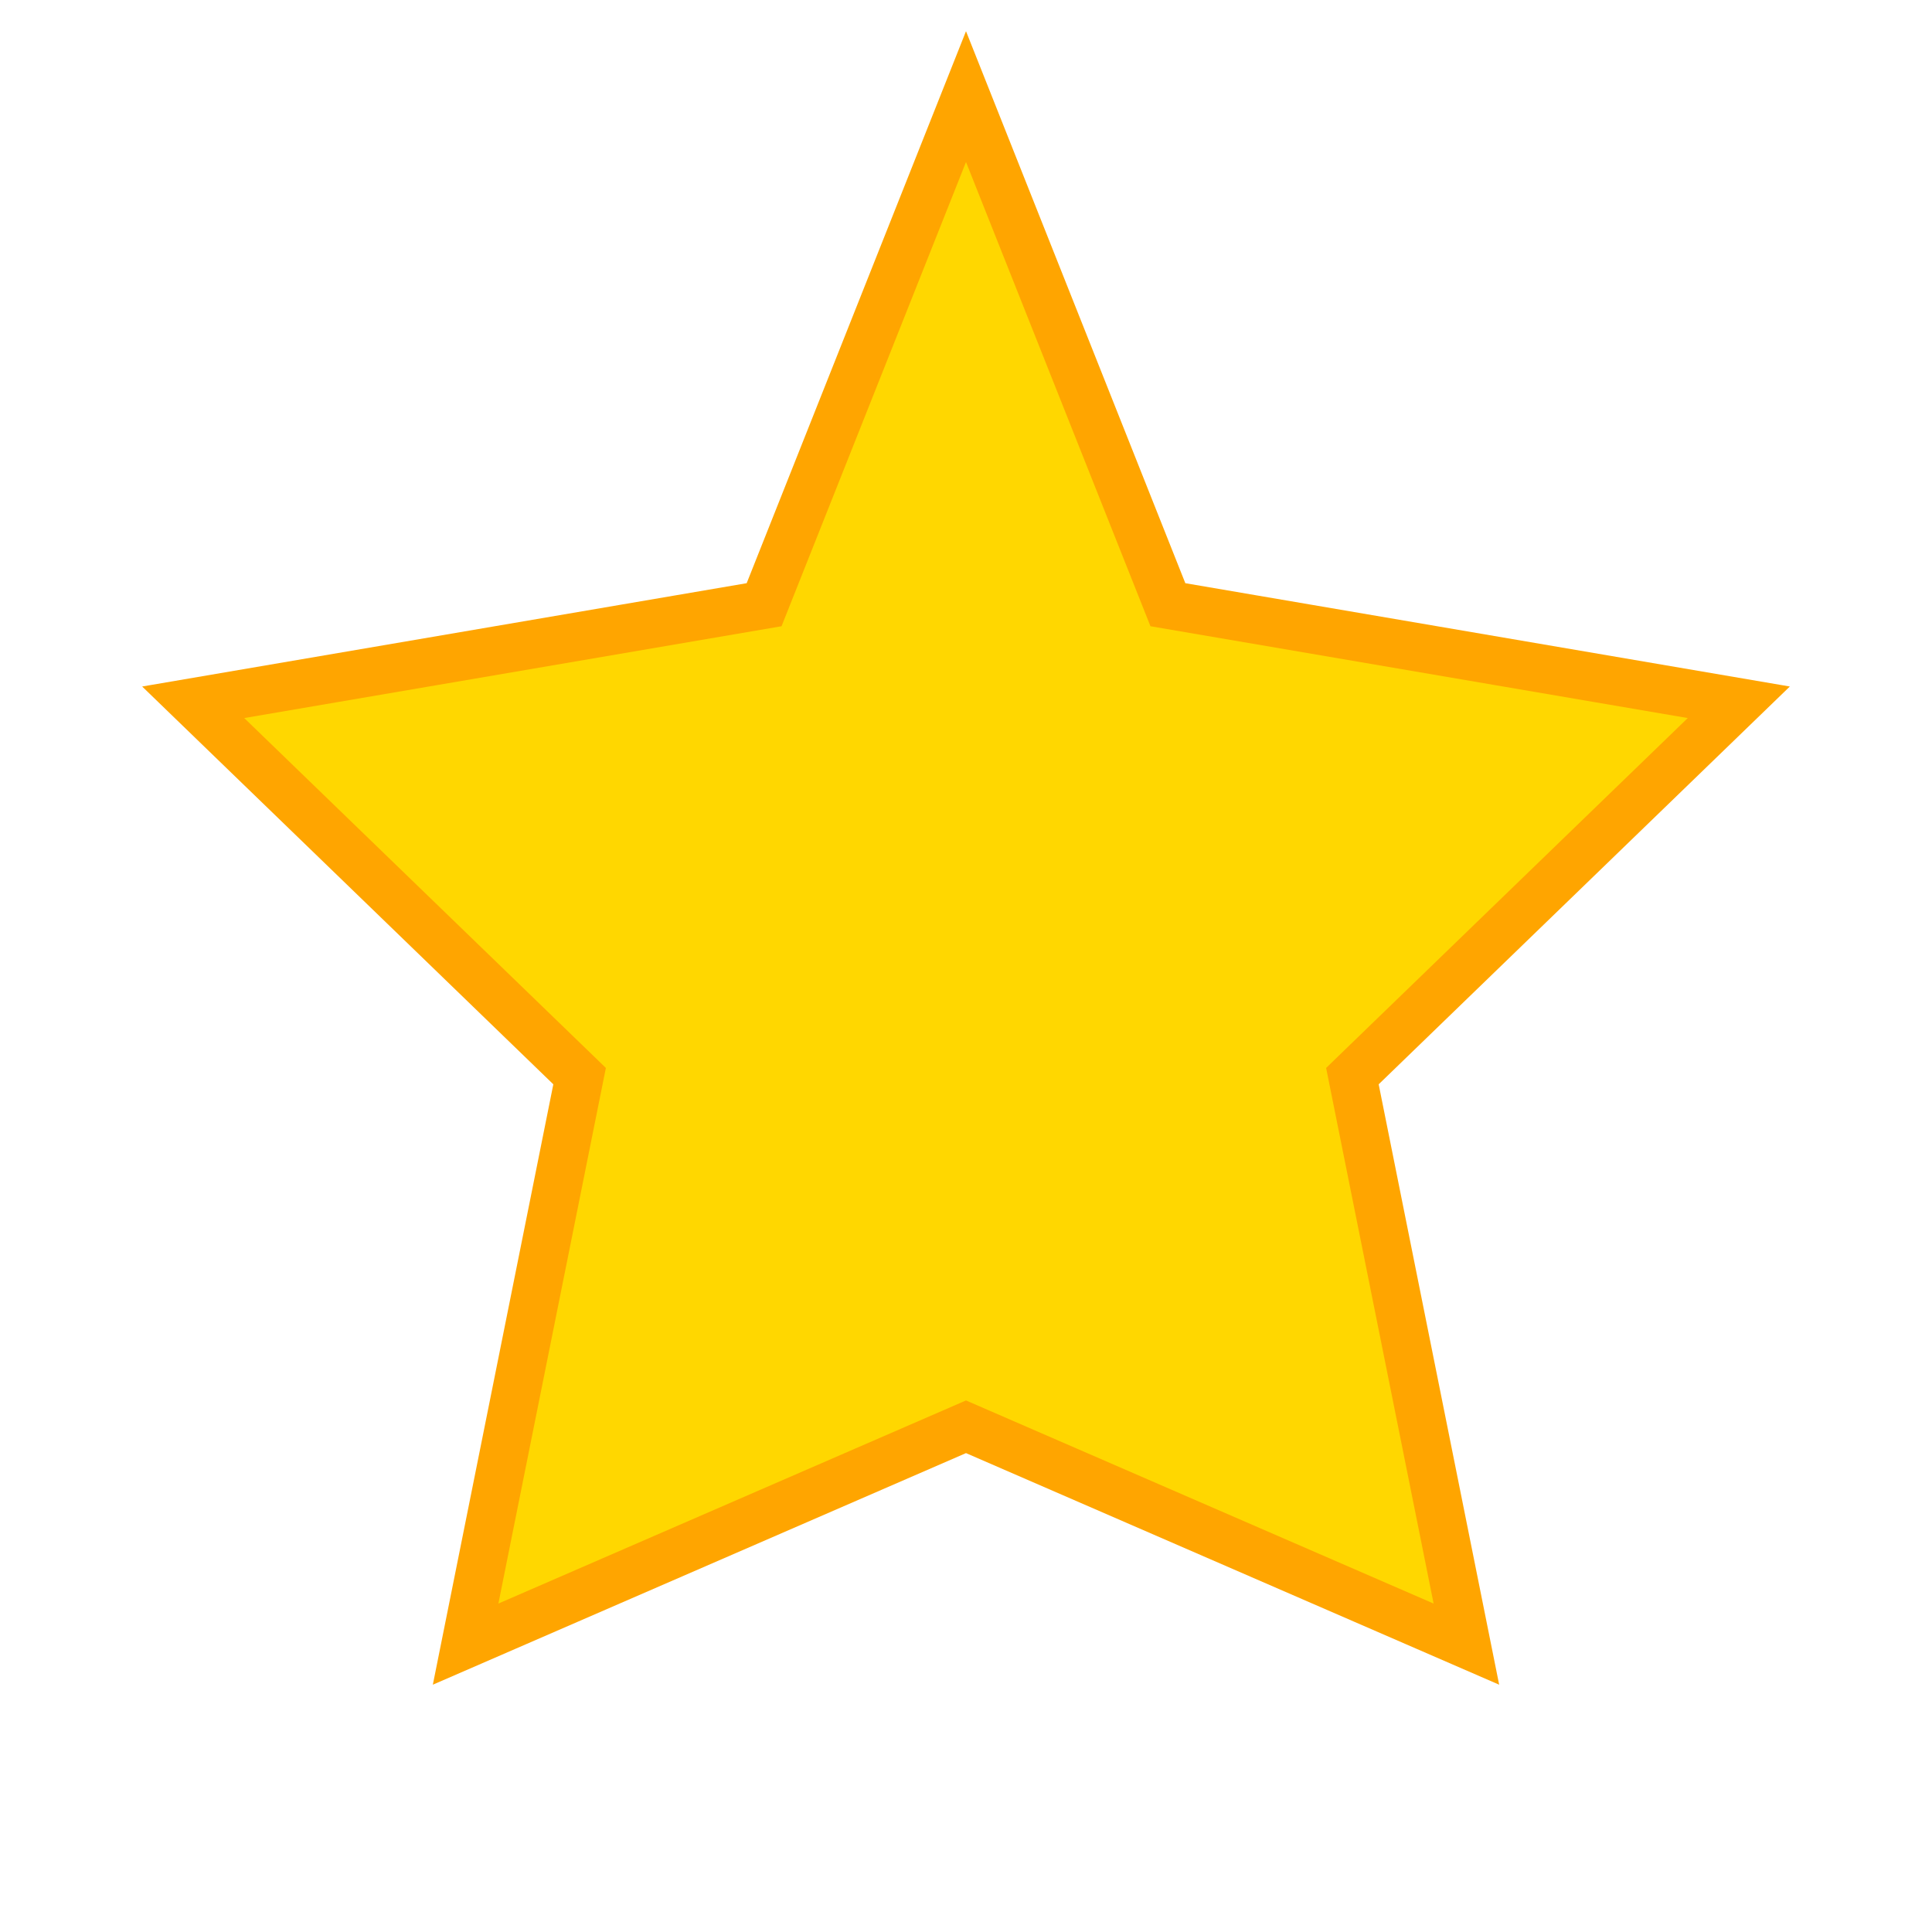 <svg width="20" height="20" viewBox="0 0 20 20" fill="none" xmlns="http://www.w3.org/2000/svg">
  <path d="M10 1L12.09 6.26L18 7.27L14 11.14L15.18 17.02L10 14.77L4.82 17.02L6 11.14L2 7.27L7.91 6.26L10 1Z" fill="#FFD700" stroke="#FFA500" stroke-width="0.5"/>
</svg>
